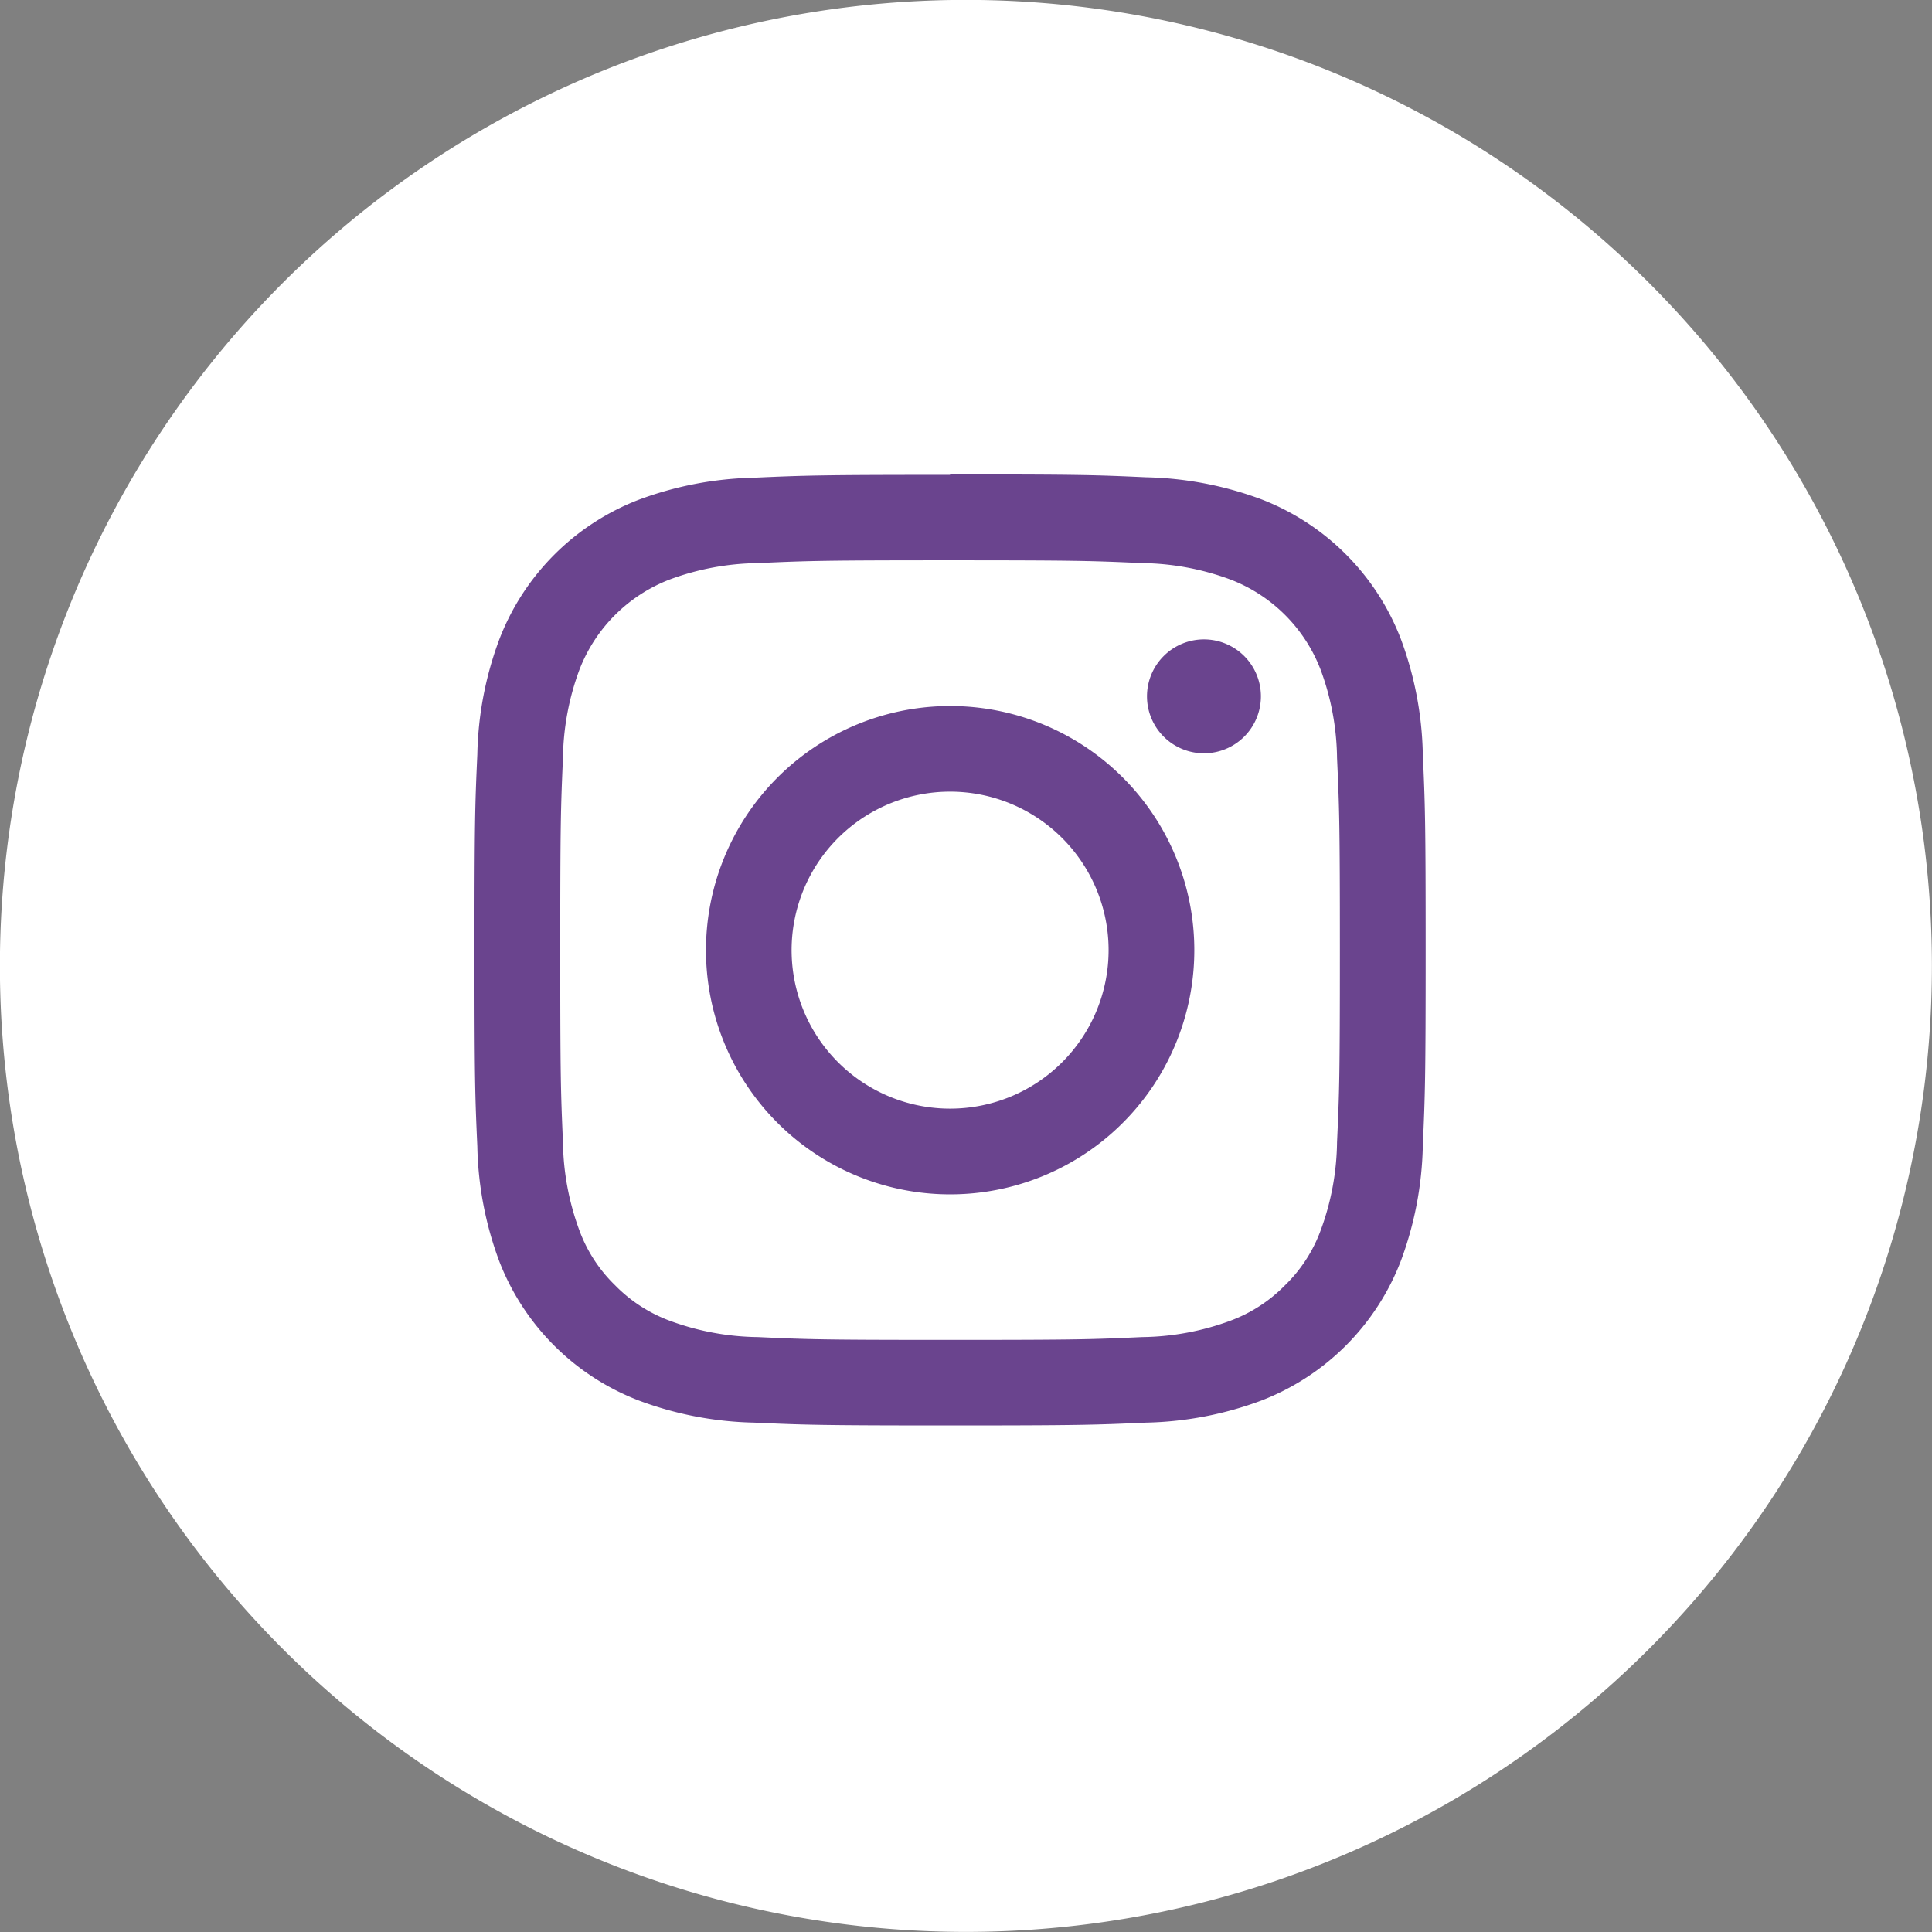 <svg xmlns="http://www.w3.org/2000/svg" width="40.702" height="40.702" viewBox="0 0 40.702 40.702">
  <rect x="0" y="0" width="40.702" height="40.702" fill="#808080" stroke="none"/>
  <g id="Group_202" data-name="Group 202" transform="translate(-780 -11246.5)">
    <g id="Group_182" data-name="Group 182" transform="translate(-16950 -1641.5)">
      <path id="Path_82" data-name="Path 82" d="M20.351,40.7h0A20.351,20.351,0,1,1,40.7,20.35,20.352,20.352,0,0,1,20.351,40.7" transform="translate(17730 12888)" fill="#fff"/>
      <g id="Group_162" data-name="Group 162" transform="translate(17740 12898)">
        <path id="Path_83" data-name="Path 83" d="M18.613,10.4c2.674,0,2.99.011,4.047.059a5.525,5.525,0,0,1,1.859.346,3.3,3.3,0,0,1,1.9,1.9,5.519,5.519,0,0,1,.346,1.859c.048,1.057.06,1.373.06,4.048s-.012,2.991-.06,4.047a5.532,5.532,0,0,1-.346,1.86,3.094,3.094,0,0,1-.748,1.152,3.136,3.136,0,0,1-1.153.749,5.531,5.531,0,0,1-1.859.345c-1.057.049-1.373.059-4.047.059s-2.991-.01-4.048-.059a5.537,5.537,0,0,1-1.859-.345,3.132,3.132,0,0,1-1.152-.749,3.1,3.1,0,0,1-.749-1.152,5.55,5.55,0,0,1-.347-1.86c-.046-1.056-.057-1.373-.057-4.047s.011-2.991.057-4.048a5.537,5.537,0,0,1,.347-1.859,3.311,3.311,0,0,1,1.9-1.9,5.53,5.53,0,0,1,1.859-.346c1.057-.048,1.373-.059,4.048-.059m0-1.8c-2.722,0-3.061.012-4.13.06a7.379,7.379,0,0,0-2.432.466,5.115,5.115,0,0,0-2.929,2.93,7.307,7.307,0,0,0-.467,2.432c-.048,1.068-.06,1.409-.06,4.13s.012,3.061.06,4.13a7.307,7.307,0,0,0,.467,2.432A5.117,5.117,0,0,0,12.052,28.1a7.351,7.351,0,0,0,2.432.467c1.068.048,1.408.06,4.13.06s3.06-.012,4.13-.06a7.35,7.35,0,0,0,2.431-.467,5.122,5.122,0,0,0,2.93-2.929,7.356,7.356,0,0,0,.467-2.432c.047-1.068.06-1.409.06-4.13s-.012-3.061-.06-4.13a7.356,7.356,0,0,0-.467-2.432,5.12,5.12,0,0,0-2.93-2.93,7.378,7.378,0,0,0-2.431-.466c-1.069-.049-1.409-.06-4.13-.06" transform="translate(-8.597 -8.596)" fill="#6a448e"/>
        <path id="Path_84" data-name="Path 84" d="M18.816,13.673a5.144,5.144,0,1,0,5.144,5.143,5.143,5.143,0,0,0-5.144-5.143m0,8.482a3.339,3.339,0,1,1,3.338-3.339,3.339,3.339,0,0,1-3.338,3.339" transform="translate(-8.799 -8.799)" fill="#6a448e"/>
        <path id="Path_85" data-name="Path 85" d="M25.753,13.41a1.2,1.2,0,1,1-1.2-1.2,1.2,1.2,0,0,1,1.2,1.2" transform="translate(-9.189 -8.74)" fill="#6a448e"/>
      </g>
    </g>
  </g>
</svg>
